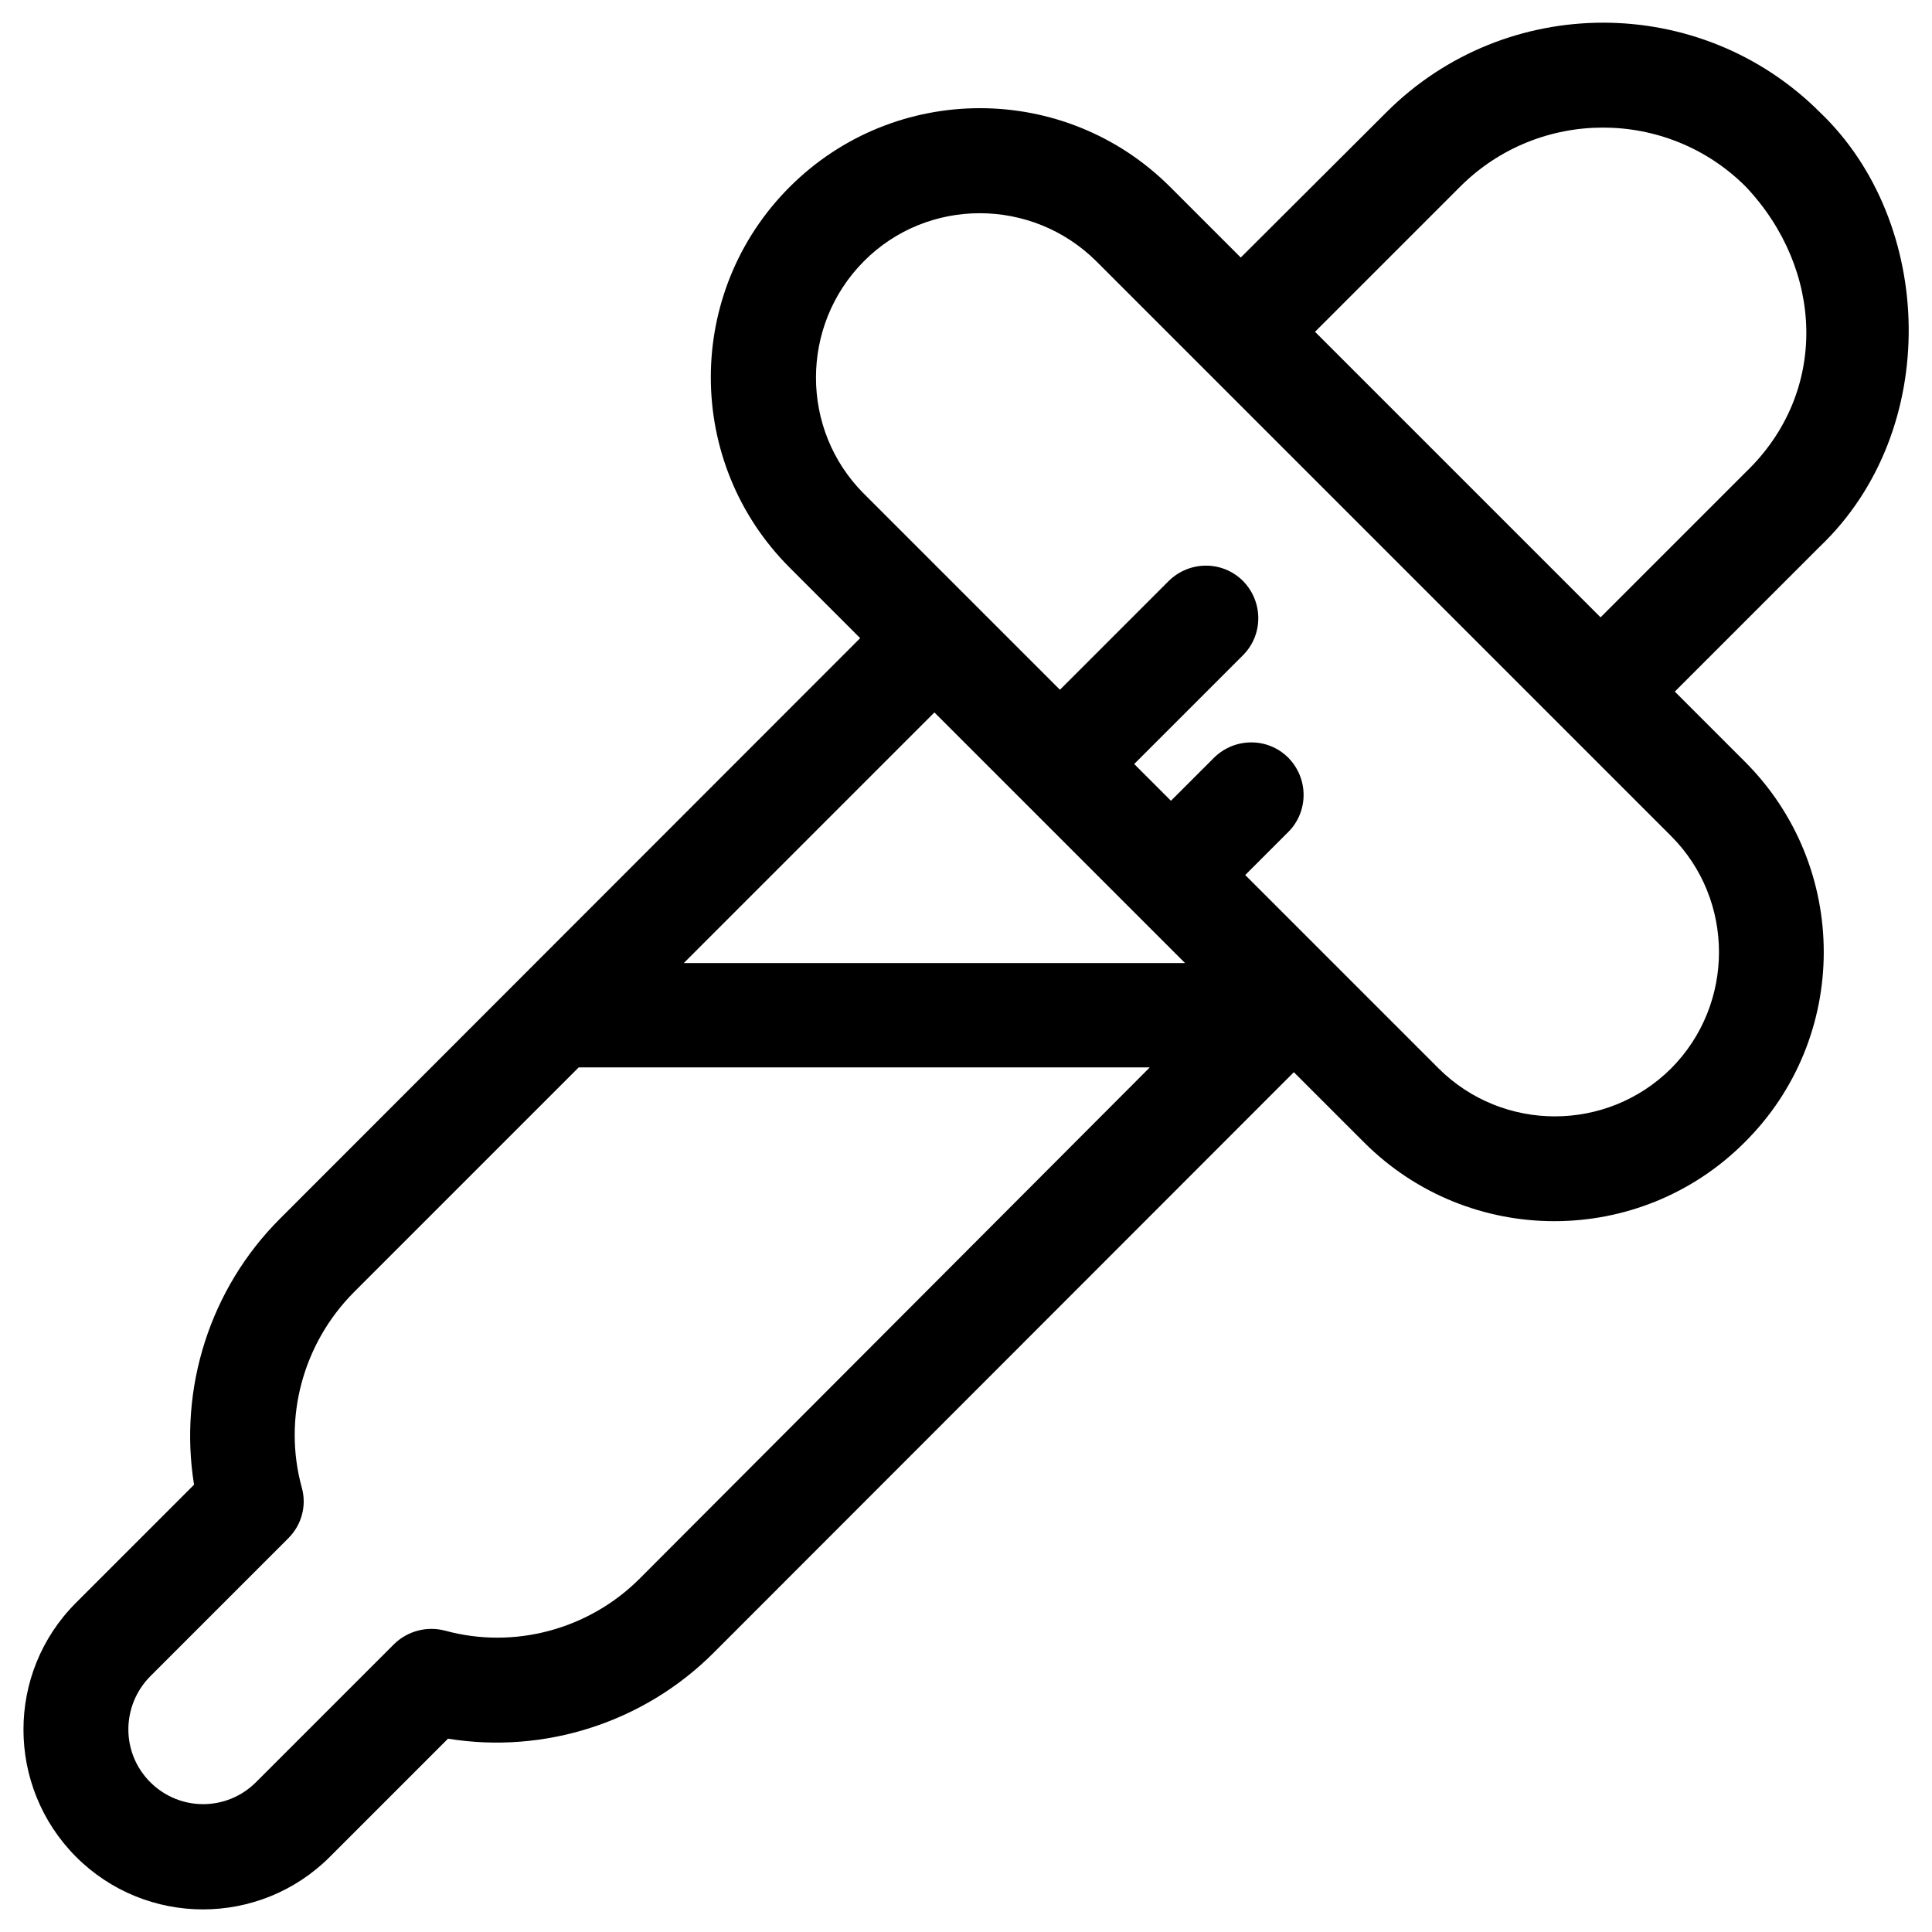 <?xml version="1.0" encoding="UTF-8"?>
<!-- Uploaded to: SVG Repo, www.svgrepo.com, Generator: SVG Repo Mixer Tools -->
<svg fill="#000000" width="800px" height="800px" version="1.1" viewBox="144 144 512 512" xmlns="http://www.w3.org/2000/svg">
 <path d="m606.44 345.88-18.598-18.598 38.477-38.477c32.273-30.801 30.406-86 0-115.03-31.684-31.684-83.246-31.684-114.93 0l-38.574 38.477-18.695-18.695c-27.848-27.848-73.012-27.848-100.86 0-27.848 27.848-27.848 73.012 0 100.86l18.695 18.695-153.8 153.9c-18.5 18.5-26.863 44.871-22.73 70.453l-31.293 31.293c-18.598 18.598-18.5 48.707 0 67.305 18.598 18.598 48.707 18.598 67.305 0l31.293-31.293c25.484 4.133 51.855-4.231 70.355-22.73l153.8-153.9 18.598 18.598c27.848 27.848 73.012 27.848 100.86 0 27.945-27.746 27.945-73.008 0.098-100.86zm0.199-152.42c20.664 21.844 22.141 54.414 0 75.668l-38.473 38.473-75.672-75.668 38.473-38.473c20.863-20.863 54.809-20.863 75.672 0zm-215.01 139.34 66.422 66.422h-132.84zm-129.69 243.34c-4.82-1.277-9.938 0.098-13.48 3.543l-36.605 36.605c-7.773 7.773-20.27 7.773-28.043 0-7.773-7.773-7.676-20.27 0-28.043l36.605-36.605c3.543-3.543 4.922-8.66 3.543-13.48-5.019-18.301 0.297-38.082 13.777-51.66l59.629-59.629h151.34l-135.2 135.49c-13.48 13.48-33.258 18.793-51.562 13.777zm263.32-148.98-51.266-51.266 11.414-11.414c5.41-5.41 5.41-14.168 0-19.68-5.41-5.41-14.168-5.41-19.68 0l-11.414 11.414-9.742-9.742 28.832-28.832c5.41-5.41 5.41-14.168 0-19.68-5.41-5.41-14.168-5.41-19.68 0l-28.832 28.832-51.957-51.957c-16.926-16.926-16.926-44.574 0-61.598s44.574-16.926 61.598 0l152.32 152.32c16.926 16.926 16.926 44.574 0 61.598-17.023 16.926-44.574 16.926-61.598 0z"/>
</svg>